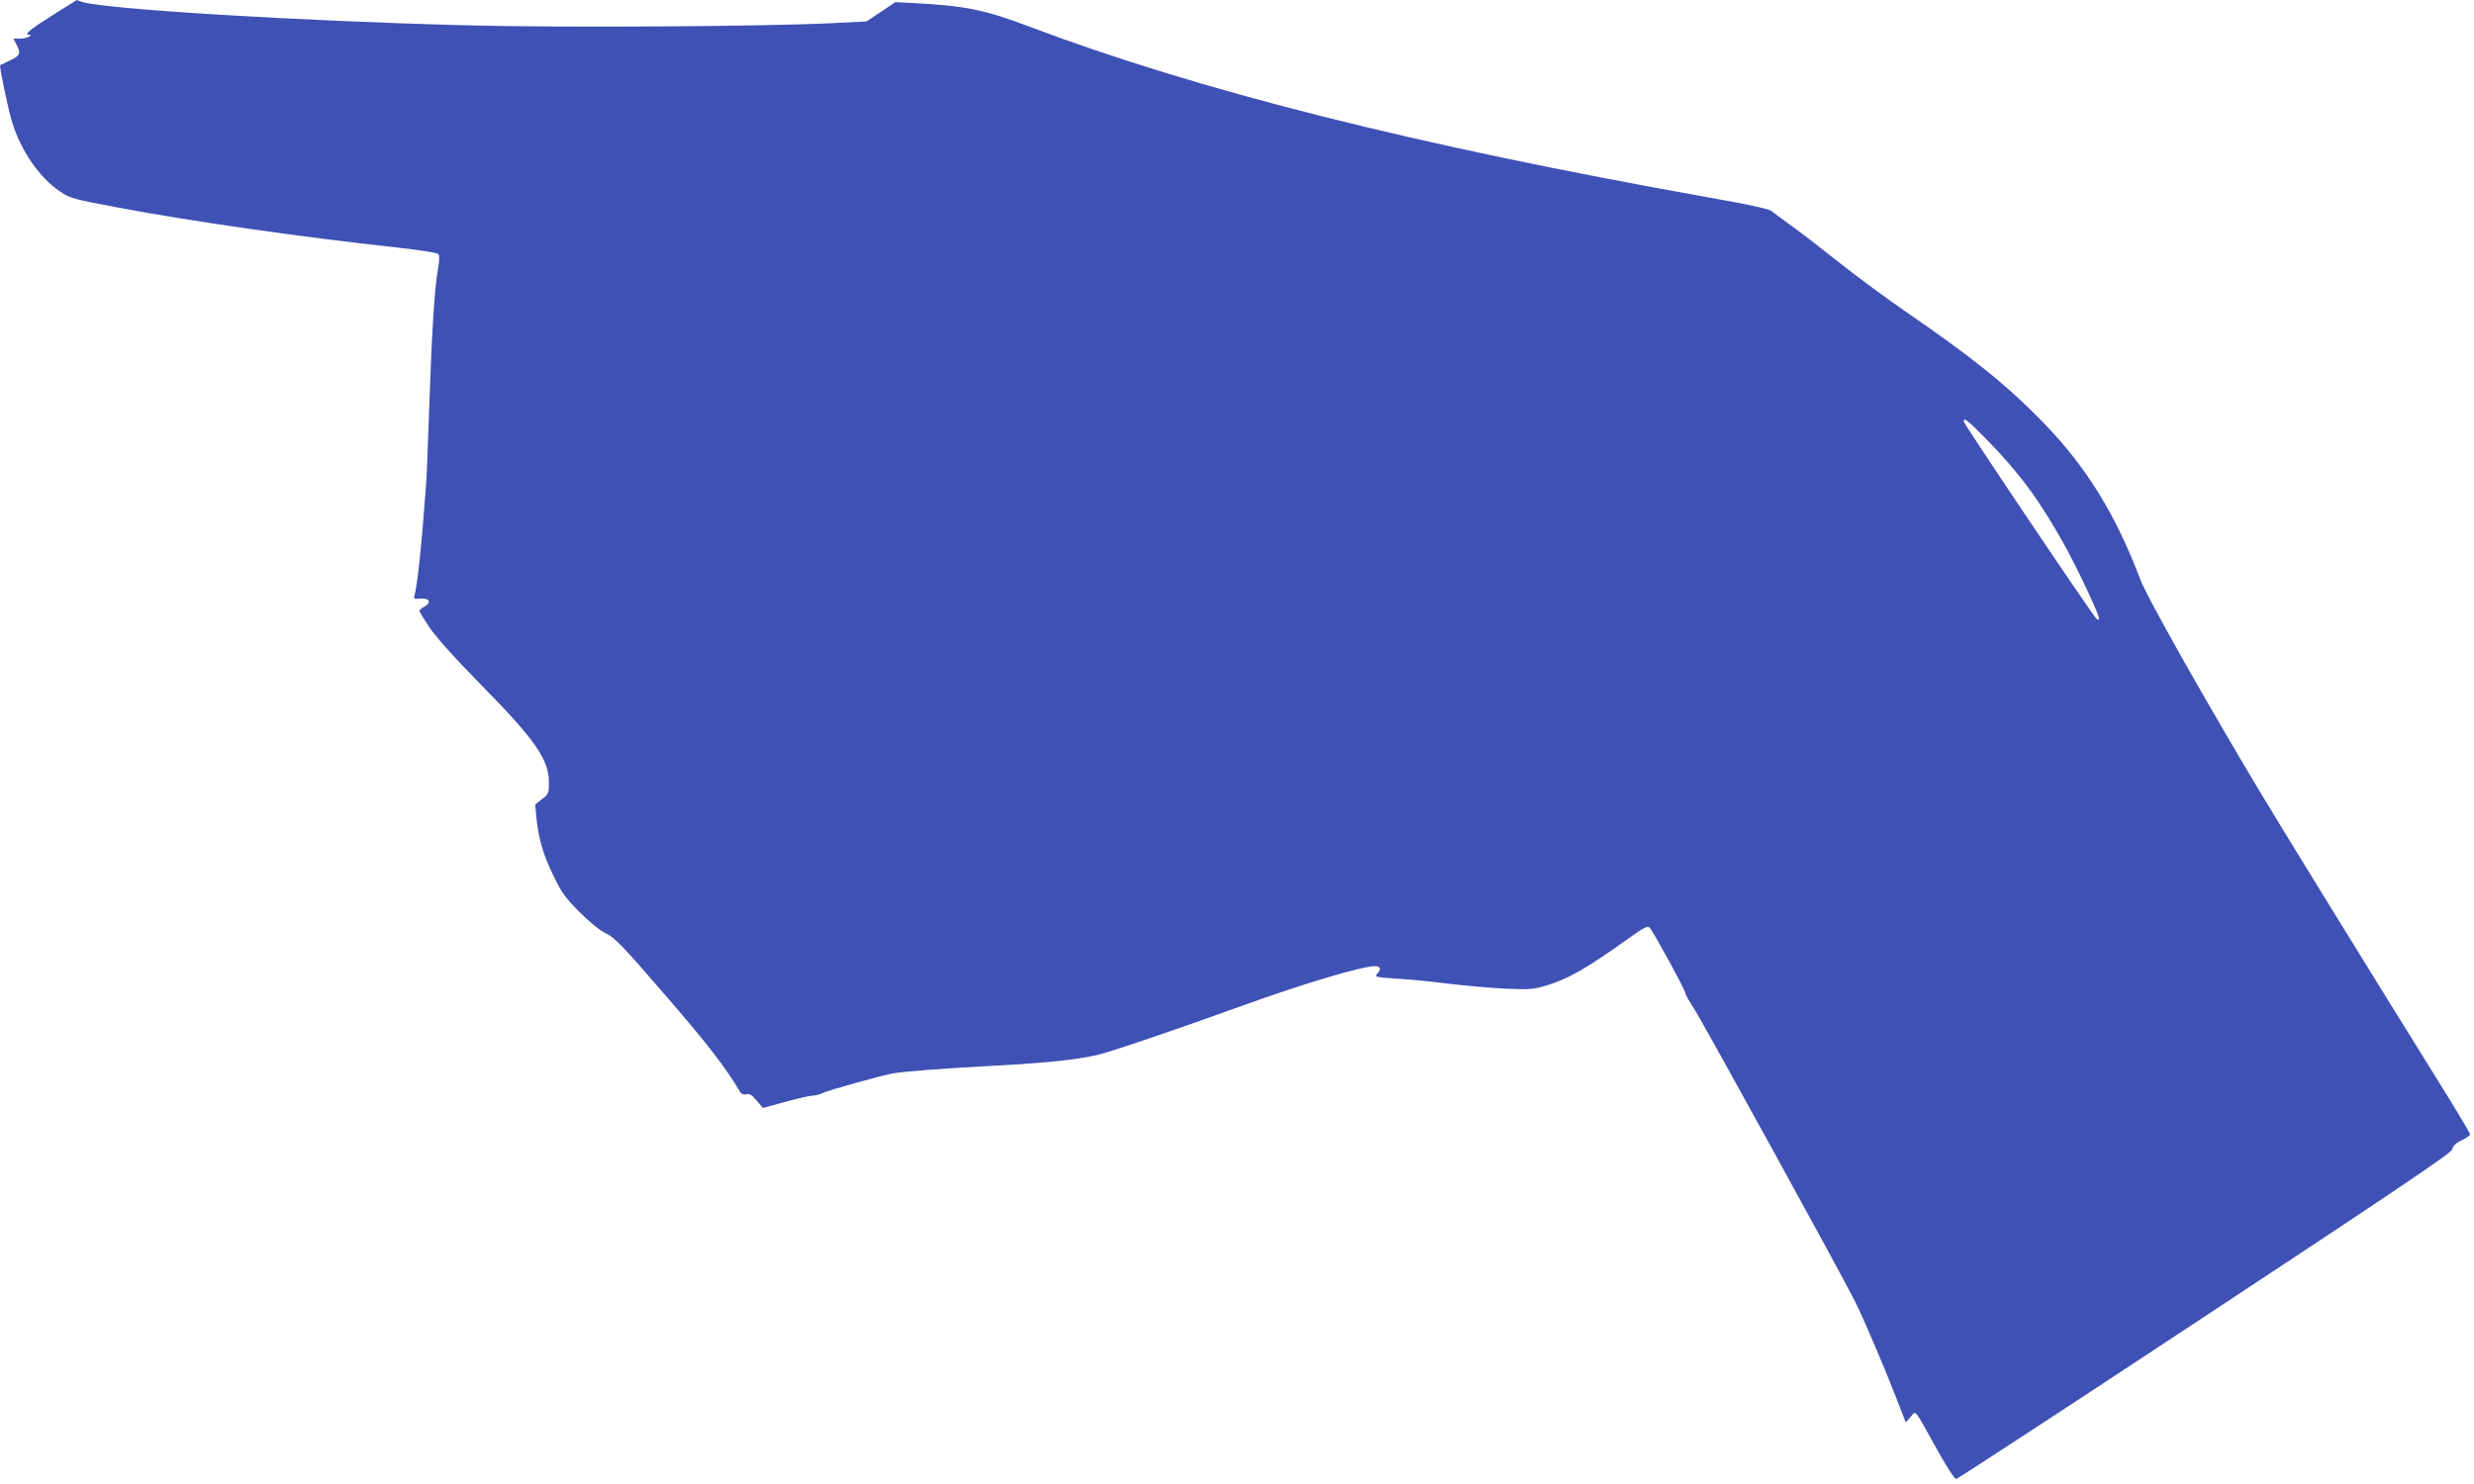 <?xml version="1.0" standalone="no"?>
<!DOCTYPE svg PUBLIC "-//W3C//DTD SVG 20010904//EN"
 "http://www.w3.org/TR/2001/REC-SVG-20010904/DTD/svg10.dtd">
<svg version="1.0" xmlns="http://www.w3.org/2000/svg"
 width="1280pt" height="768pt" viewBox="0 0 1280 768"
 preserveAspectRatio="xMidYMid meet">
<g transform="translate(0,768) scale(0.1,-0.1)"
fill="#3f51b5" stroke="none">
<path d="M270 7600 c-119 -75 -148 -100 -118 -100 10 0 9 -3 -2 -10 -8 -5 -30
-10 -48 -10 l-33 0 16 -30 c24 -46 19 -59 -32 -82 -27 -13 -50 -24 -52 -25 -6
-3 40 -224 61 -293 46 -151 142 -290 250 -362 49 -34 69 -39 298 -82 381 -72
950 -153 1445 -207 110 -12 205 -27 211 -33 9 -8 8 -30 -1 -86 -17 -93 -32
-334 -45 -730 -6 -168 -12 -334 -15 -370 -24 -326 -45 -528 -61 -583 -5 -16 0
-18 32 -15 47 4 58 -21 19 -42 -14 -7 -25 -17 -25 -21 0 -4 23 -43 52 -86 34
-50 129 -157 268 -298 279 -284 350 -386 350 -504 0 -57 -2 -61 -36 -87 l-35
-27 6 -66 c11 -110 34 -191 87 -300 43 -90 62 -116 136 -191 55 -54 106 -96
138 -111 44 -21 86 -64 305 -318 214 -247 315 -377 386 -499 9 -14 19 -19 34
-15 16 5 29 -3 54 -33 l32 -38 117 32 c64 18 128 32 142 32 14 0 37 6 52 14
26 13 294 88 357 100 57 11 252 26 535 41 269 15 407 29 526 55 60 13 411 132
745 253 327 118 623 206 692 207 30 0 35 -15 12 -40 -14 -16 -8 -17 92 -24 60
-3 185 -15 278 -27 94 -11 229 -23 302 -26 117 -5 139 -3 204 17 113 34 207
88 417 238 88 63 106 72 117 61 19 -20 185 -324 185 -339 0 -7 20 -42 44 -79
44 -67 760 -1369 834 -1517 43 -86 152 -341 209 -489 19 -49 39 -100 44 -113
l9 -23 25 28 c30 33 14 53 136 -167 50 -90 92 -155 100 -154 8 1 588 380 1289
843 1026 677 1276 846 1278 864 2 16 16 30 47 45 25 12 45 26 45 31 0 5 -46
83 -101 173 -417 670 -853 1378 -994 1613 -279 466 -577 995 -611 1085 -129
340 -279 583 -503 814 -187 192 -365 336 -721 580 -99 69 -254 183 -343 254
-89 71 -198 155 -242 186 -44 32 -89 65 -100 74 -13 11 -124 35 -340 73 -1506
269 -2619 549 -3504 883 -227 86 -328 106 -592 120 l-97 5 -74 -50 -75 -50
-184 -9 c-330 -17 -1406 -24 -1884 -11 -869 22 -1876 84 -1989 121 -16 6 -29
10 -30 9 -1 0 -57 -36 -126 -79z m10011 -2197 c169 -173 273 -314 402 -547 66
-119 177 -355 177 -377 0 -9 -4 -8 -14 0 -20 17 -686 1007 -686 1020 0 23 20
7 121 -96z"/>
</g>
</svg>
